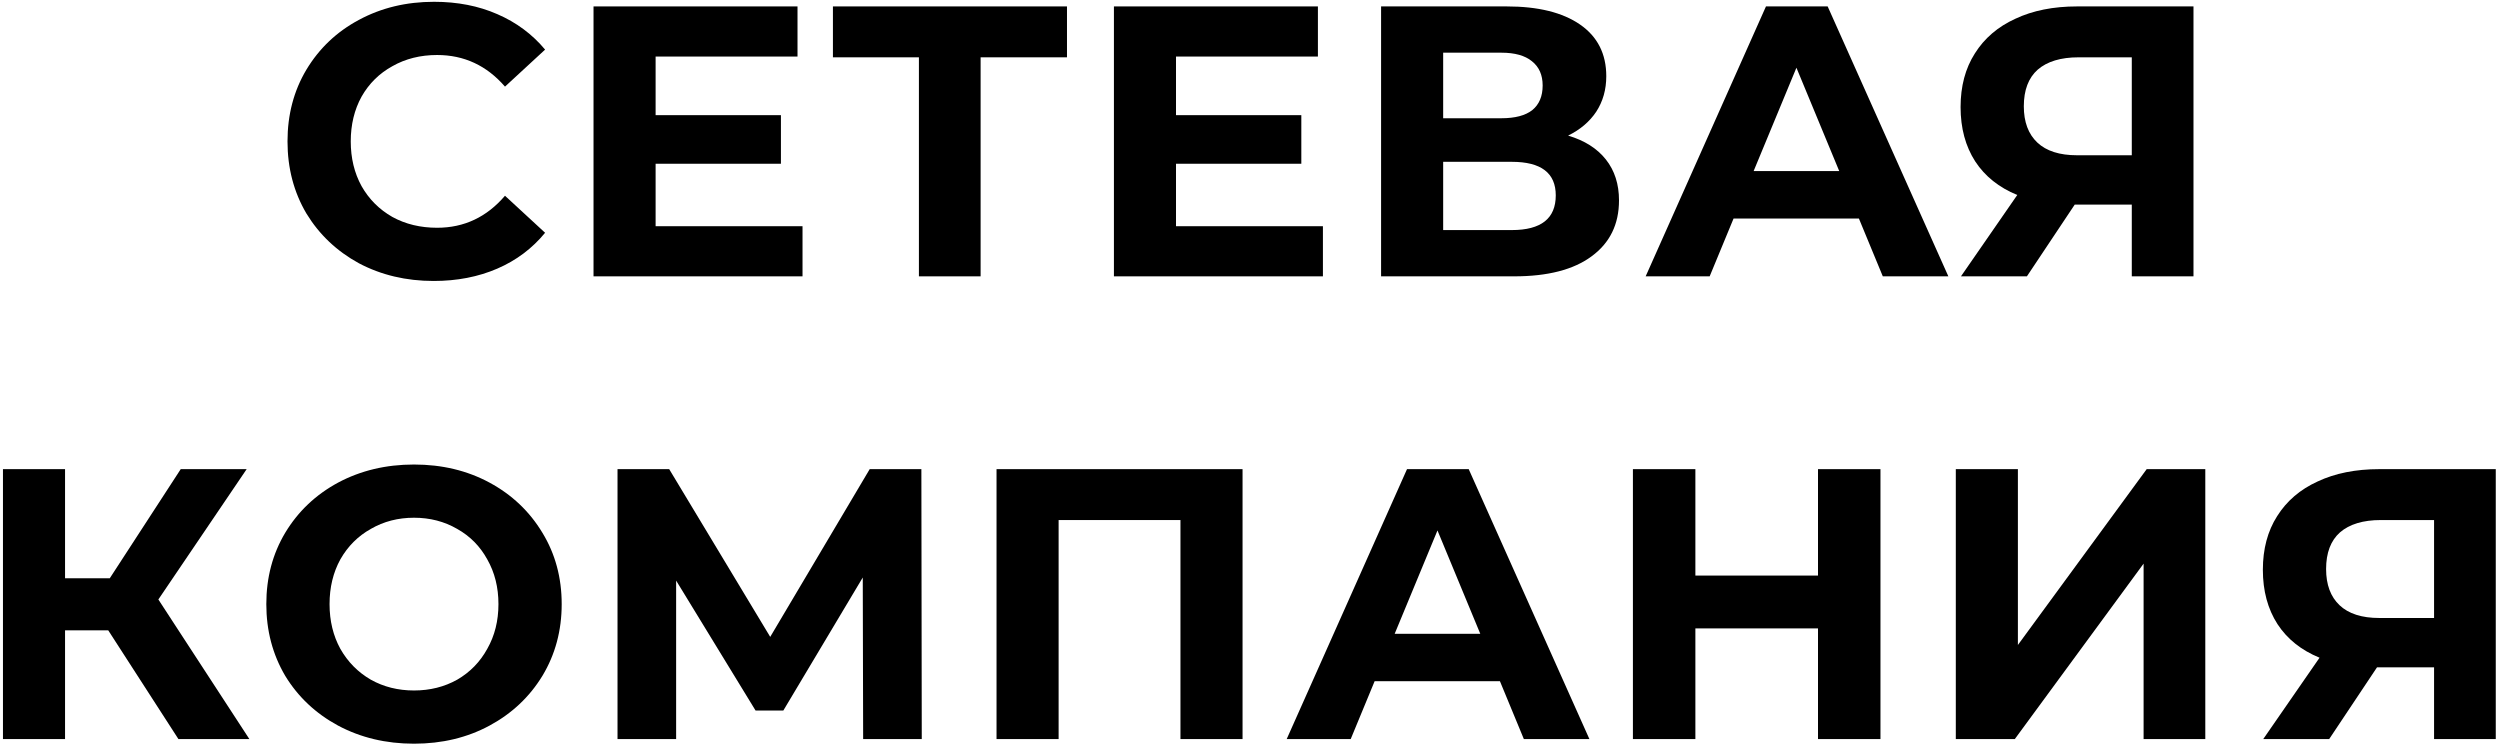 <?xml version="1.0" encoding="UTF-8"?> <svg xmlns="http://www.w3.org/2000/svg" width="389" height="116" viewBox="0 0 389 116" fill="none"><path d="M67.477 43.719C63.197 43.719 59.316 42.799 55.837 40.959C52.397 39.079 49.676 36.499 47.676 33.219C45.717 29.899 44.736 26.159 44.736 21.999C44.736 17.839 45.717 14.119 47.676 10.839C49.676 7.519 52.397 4.939 55.837 3.099C59.316 1.219 63.217 0.279 67.537 0.279C71.177 0.279 74.457 0.919 77.376 2.199C80.337 3.479 82.817 5.319 84.817 7.719L78.576 13.479C75.737 10.199 72.216 8.559 68.016 8.559C65.416 8.559 63.096 9.139 61.056 10.299C59.017 11.419 57.416 12.999 56.257 15.039C55.136 17.079 54.577 19.399 54.577 21.999C54.577 24.599 55.136 26.919 56.257 28.959C57.416 30.999 59.017 32.599 61.056 33.759C63.096 34.879 65.416 35.439 68.016 35.439C72.216 35.439 75.737 33.779 78.576 30.459L84.817 36.219C82.817 38.659 80.337 40.519 77.376 41.799C74.416 43.079 71.117 43.719 67.477 43.719Z" fill="black"></path><path d="M124.872 35.199V42.999H92.352V0.999H124.092V8.799H102.012V17.919H121.512V25.479H102.012V35.199H124.872Z" fill="black"></path><path d="M166.023 8.919H152.583V42.999H142.983V8.919H129.603V0.999H166.023V8.919Z" fill="black"></path><path d="M205.846 35.199V42.999H173.326V0.999H205.066V8.799H182.986V17.919H202.486V25.479H182.986V35.199H205.846Z" fill="black"></path><path d="M243.997 21.099C246.557 21.859 248.517 23.099 249.877 24.819C251.237 26.539 251.917 28.659 251.917 31.179C251.917 34.899 250.497 37.799 247.657 39.879C244.857 41.959 240.837 42.999 235.597 42.999H214.897V0.999H234.457C239.337 0.999 243.137 1.939 245.857 3.819C248.577 5.699 249.937 8.379 249.937 11.859C249.937 13.939 249.417 15.779 248.377 17.379C247.337 18.939 245.877 20.179 243.997 21.099ZM224.557 18.399H233.617C235.737 18.399 237.337 17.979 238.417 17.139C239.497 16.259 240.037 14.979 240.037 13.299C240.037 11.659 239.477 10.399 238.357 9.519C237.277 8.639 235.697 8.199 233.617 8.199H224.557V18.399ZM235.237 35.799C239.797 35.799 242.077 33.999 242.077 30.399C242.077 26.919 239.797 25.179 235.237 25.179H224.557V35.799H235.237Z" fill="black"></path><path d="M289.244 33.999H269.744L266.024 42.999H256.064L274.784 0.999H284.384L303.164 42.999H292.964L289.244 33.999ZM286.184 26.619L279.524 10.539L272.864 26.619H286.184Z" fill="black"></path><path d="M341.306 0.999V42.999H331.706V31.839H322.826L315.386 42.999H305.126L313.886 30.339C311.046 29.179 308.866 27.439 307.346 25.119C305.826 22.759 305.066 19.939 305.066 16.659C305.066 13.419 305.806 10.639 307.286 8.319C308.766 5.959 310.866 4.159 313.586 2.919C316.306 1.639 319.506 0.999 323.186 0.999H341.306ZM323.426 8.919C320.666 8.919 318.546 9.559 317.066 10.839C315.626 12.119 314.906 14.019 314.906 16.539C314.906 18.979 315.606 20.859 317.006 22.179C318.406 23.499 320.466 24.159 323.186 24.159H331.706V8.919H323.426Z" fill="black"></path><path d="M16.841 98.079H10.121V114.999H0.461V72.999H10.121V89.979H17.081L28.121 72.999H38.381L24.641 93.279L38.801 114.999H27.761L16.841 98.079Z" fill="black"></path><path d="M64.419 115.719C60.059 115.719 56.119 114.779 52.599 112.899C49.119 111.019 46.379 108.439 44.379 105.159C42.419 101.839 41.439 98.119 41.439 93.999C41.439 89.879 42.419 86.179 44.379 82.899C46.379 79.579 49.119 76.979 52.599 75.099C56.119 73.219 60.059 72.279 64.419 72.279C68.779 72.279 72.699 73.219 76.179 75.099C79.659 76.979 82.399 79.579 84.399 82.899C86.399 86.179 87.399 89.879 87.399 93.999C87.399 98.119 86.399 101.839 84.399 105.159C82.399 108.439 79.659 111.019 76.179 112.899C72.699 114.779 68.779 115.719 64.419 115.719ZM64.419 107.439C66.899 107.439 69.139 106.879 71.139 105.759C73.139 104.599 74.699 102.999 75.819 100.959C76.979 98.919 77.559 96.599 77.559 93.999C77.559 91.399 76.979 89.079 75.819 87.039C74.699 84.999 73.139 83.419 71.139 82.299C69.139 81.139 66.899 80.559 64.419 80.559C61.939 80.559 59.699 81.139 57.699 82.299C55.699 83.419 54.119 84.999 52.959 87.039C51.839 89.079 51.279 91.399 51.279 93.999C51.279 96.599 51.839 98.919 52.959 100.959C54.119 102.999 55.699 104.599 57.699 105.759C59.699 106.879 61.939 107.439 64.419 107.439Z" fill="black"></path><path d="M134.306 114.999L134.246 89.859L121.886 110.559H117.566L105.206 90.339V114.999H96.086V72.999H104.126L119.846 99.099L135.326 72.999H143.366L143.426 114.999H134.306Z" fill="black"></path><path d="M193.34 72.999V114.999H183.68V80.919H164.72V114.999H155.06V72.999H193.34Z" fill="black"></path><path d="M233.391 105.999H213.891L210.171 114.999H200.211L218.931 72.999H228.531L247.311 114.999H237.111L233.391 105.999ZM230.331 98.619L223.671 82.539L217.011 98.619H230.331Z" fill="black"></path><path d="M292.601 72.999V114.999H282.881V97.779H263.801V114.999H254.081V72.999H263.801V89.559H282.881V72.999H292.601Z" fill="black"></path><path d="M304.324 72.999H313.984V100.359L334.024 72.999H343.144V114.999H333.544V87.699L313.504 114.999H304.324V72.999Z" fill="black"></path><path d="M388.341 72.999V114.999H378.741V103.839H369.861L362.421 114.999H352.161L360.921 102.339C358.081 101.179 355.901 99.439 354.381 97.119C352.861 94.759 352.101 91.939 352.101 88.659C352.101 85.419 352.841 82.639 354.321 80.319C355.801 77.959 357.901 76.159 360.621 74.919C363.341 73.639 366.541 72.999 370.221 72.999H388.341ZM370.461 80.919C367.701 80.919 365.581 81.559 364.101 82.839C362.661 84.119 361.941 86.019 361.941 88.539C361.941 90.979 362.641 92.859 364.041 94.179C365.441 95.499 367.501 96.159 370.221 96.159H378.741V80.919H370.461Z" fill="black"></path></svg> 